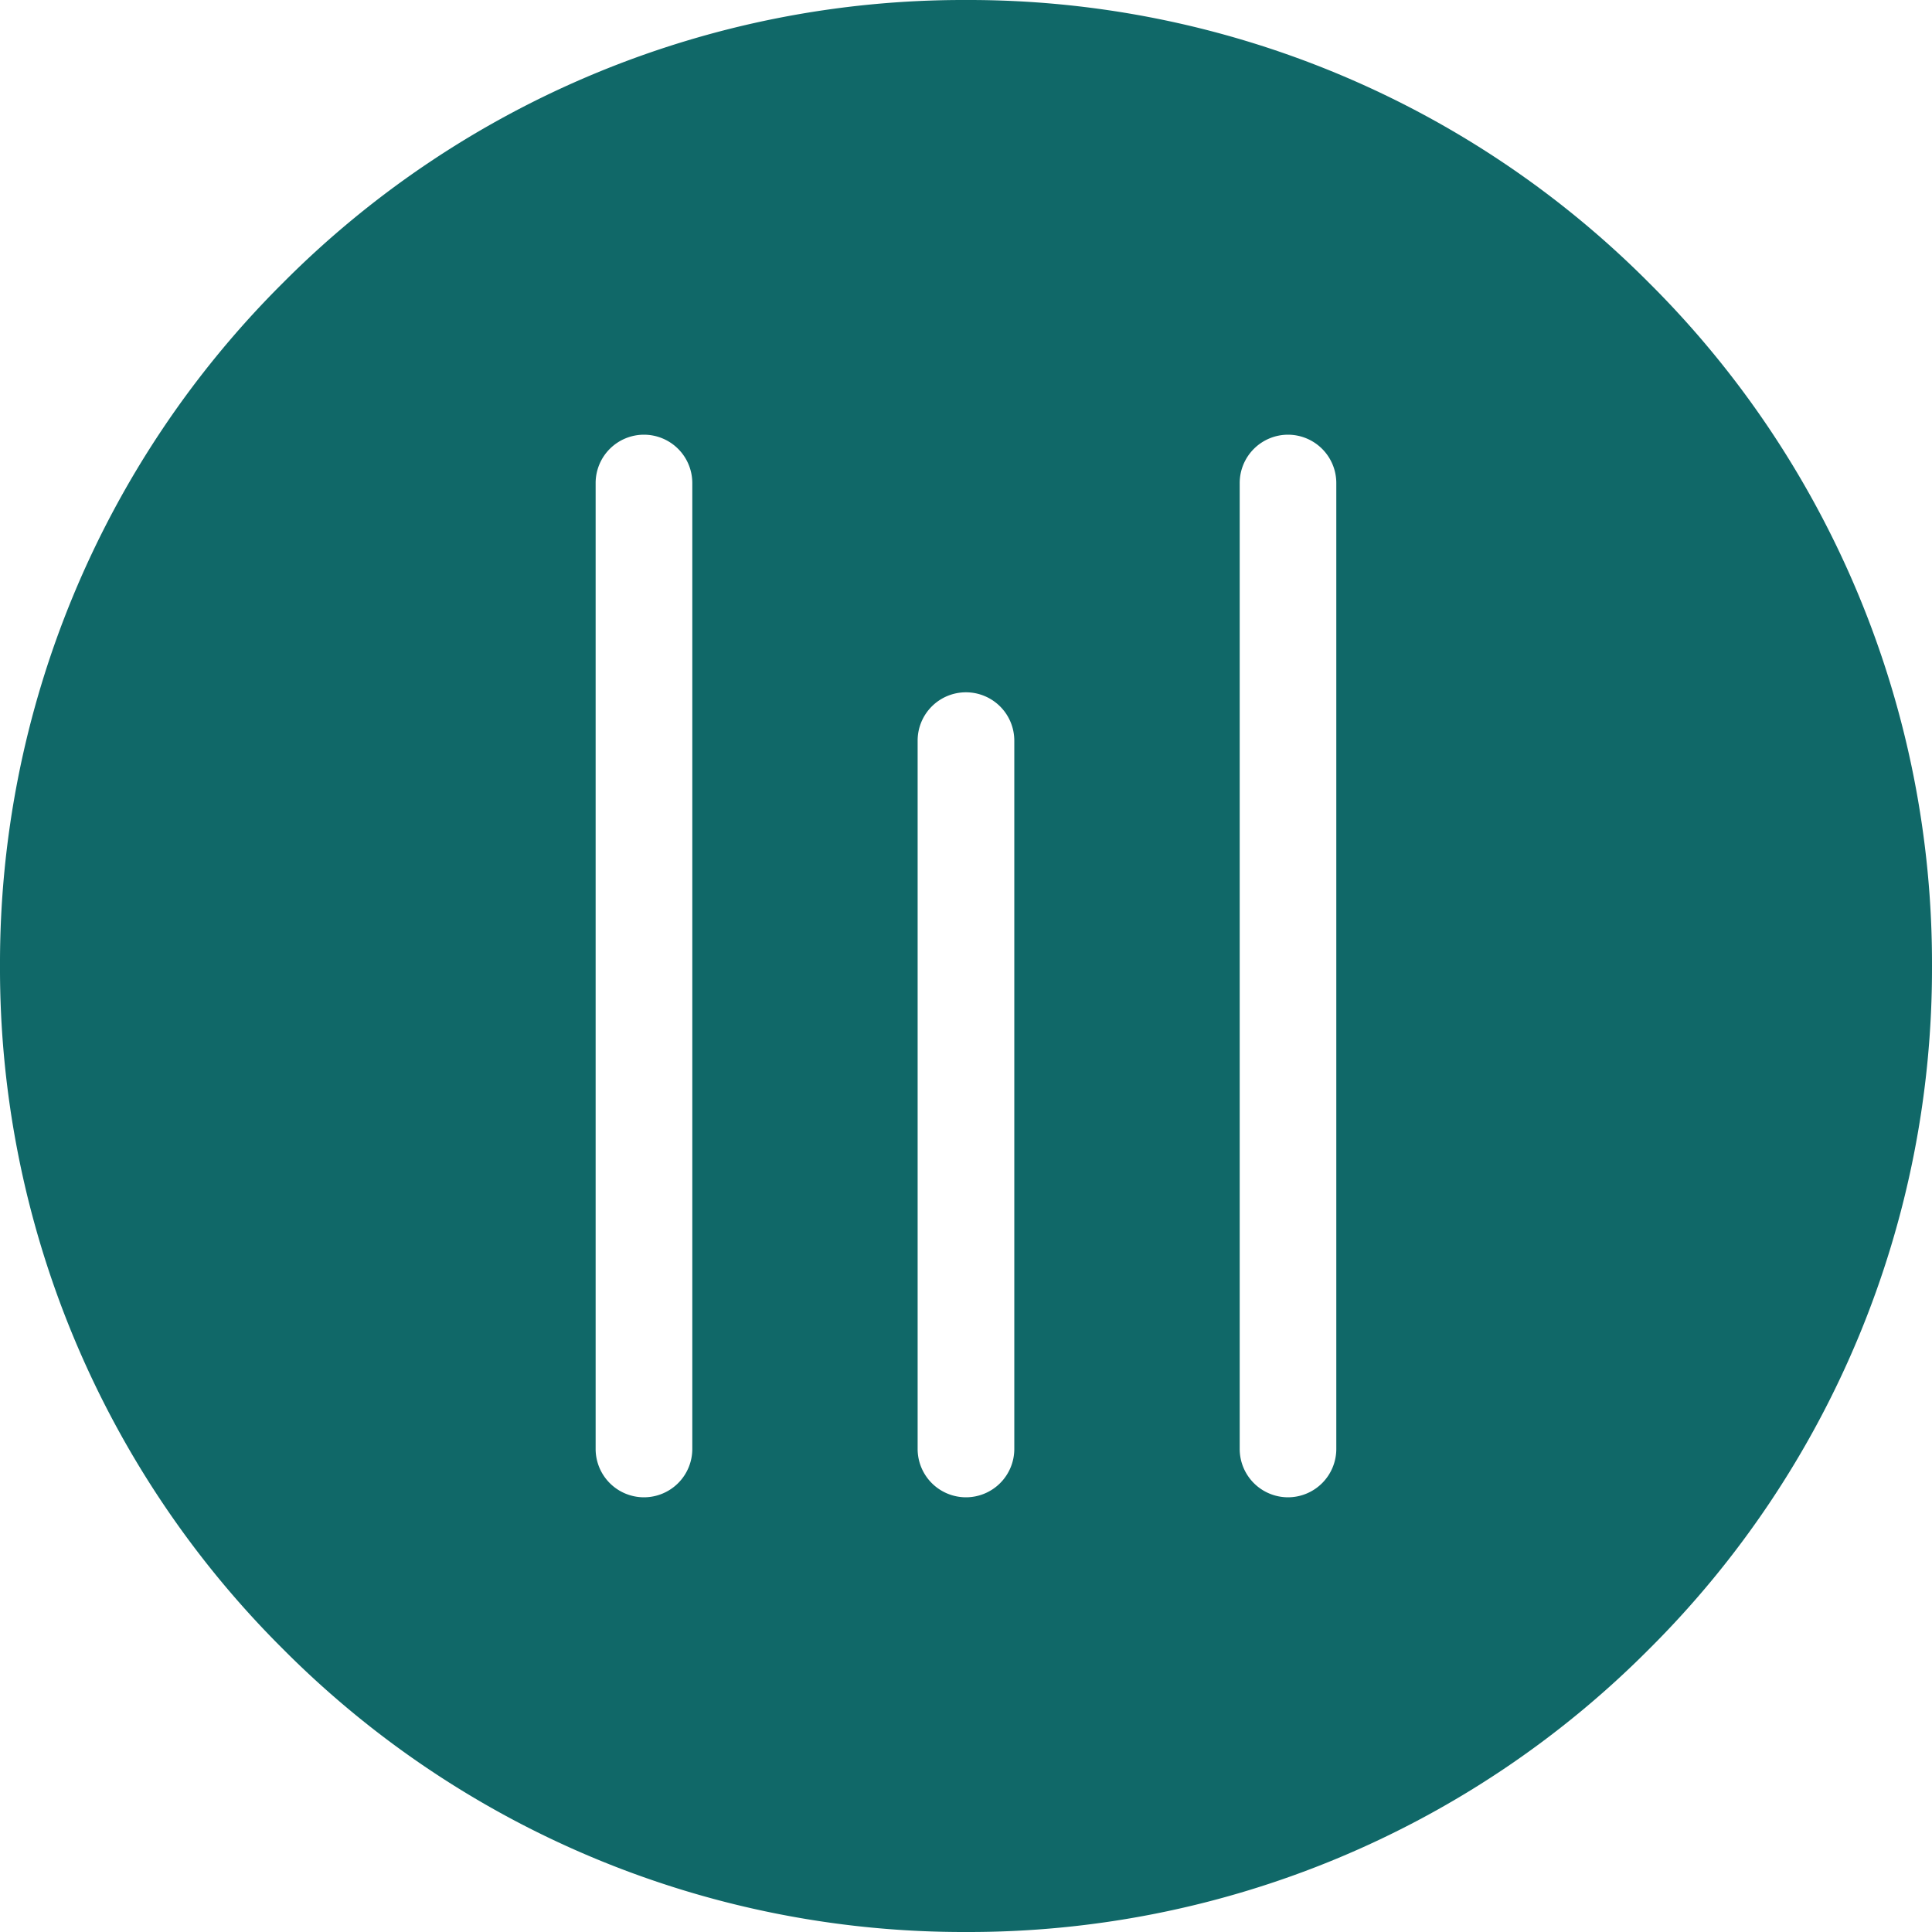 <?xml version="1.0"?>
<svg xmlns="http://www.w3.org/2000/svg" width="30" height="30" viewBox="0 0 30 30">
  <path id="Differenzmenge_12" data-name="Differenzmenge 12" d="M-2124,30a14.9,14.9,0,0,1-10.607-4.393A14.9,14.9,0,0,1-2139,15a14.9,14.9,0,0,1,4.393-10.607A14.9,14.9,0,0,1-2124,0a14.9,14.9,0,0,1,10.607,4.393A14.9,14.9,0,0,1-2109,15a14.9,14.9,0,0,1-4.394,10.606A14.9,14.9,0,0,1-2124,30Zm-7.5-10.75a.751.751,0,0,0-.75.75.751.751,0,0,0,.75.751h15a.751.751,0,0,0,.75-.751.751.751,0,0,0-.75-.75Zm4-5a.751.751,0,0,0-.75.751.75.75,0,0,0,.75.75h11a.751.751,0,0,0,.75-.75.751.751,0,0,0-.75-.751Zm-4-5a.751.751,0,0,0-.75.75.751.751,0,0,0,.75.75h15a.751.751,0,0,0,.75-.75.751.751,0,0,0-.75-.75Z" transform="translate(30 2139) rotate(90)" fill="#106868"/>
</svg>
